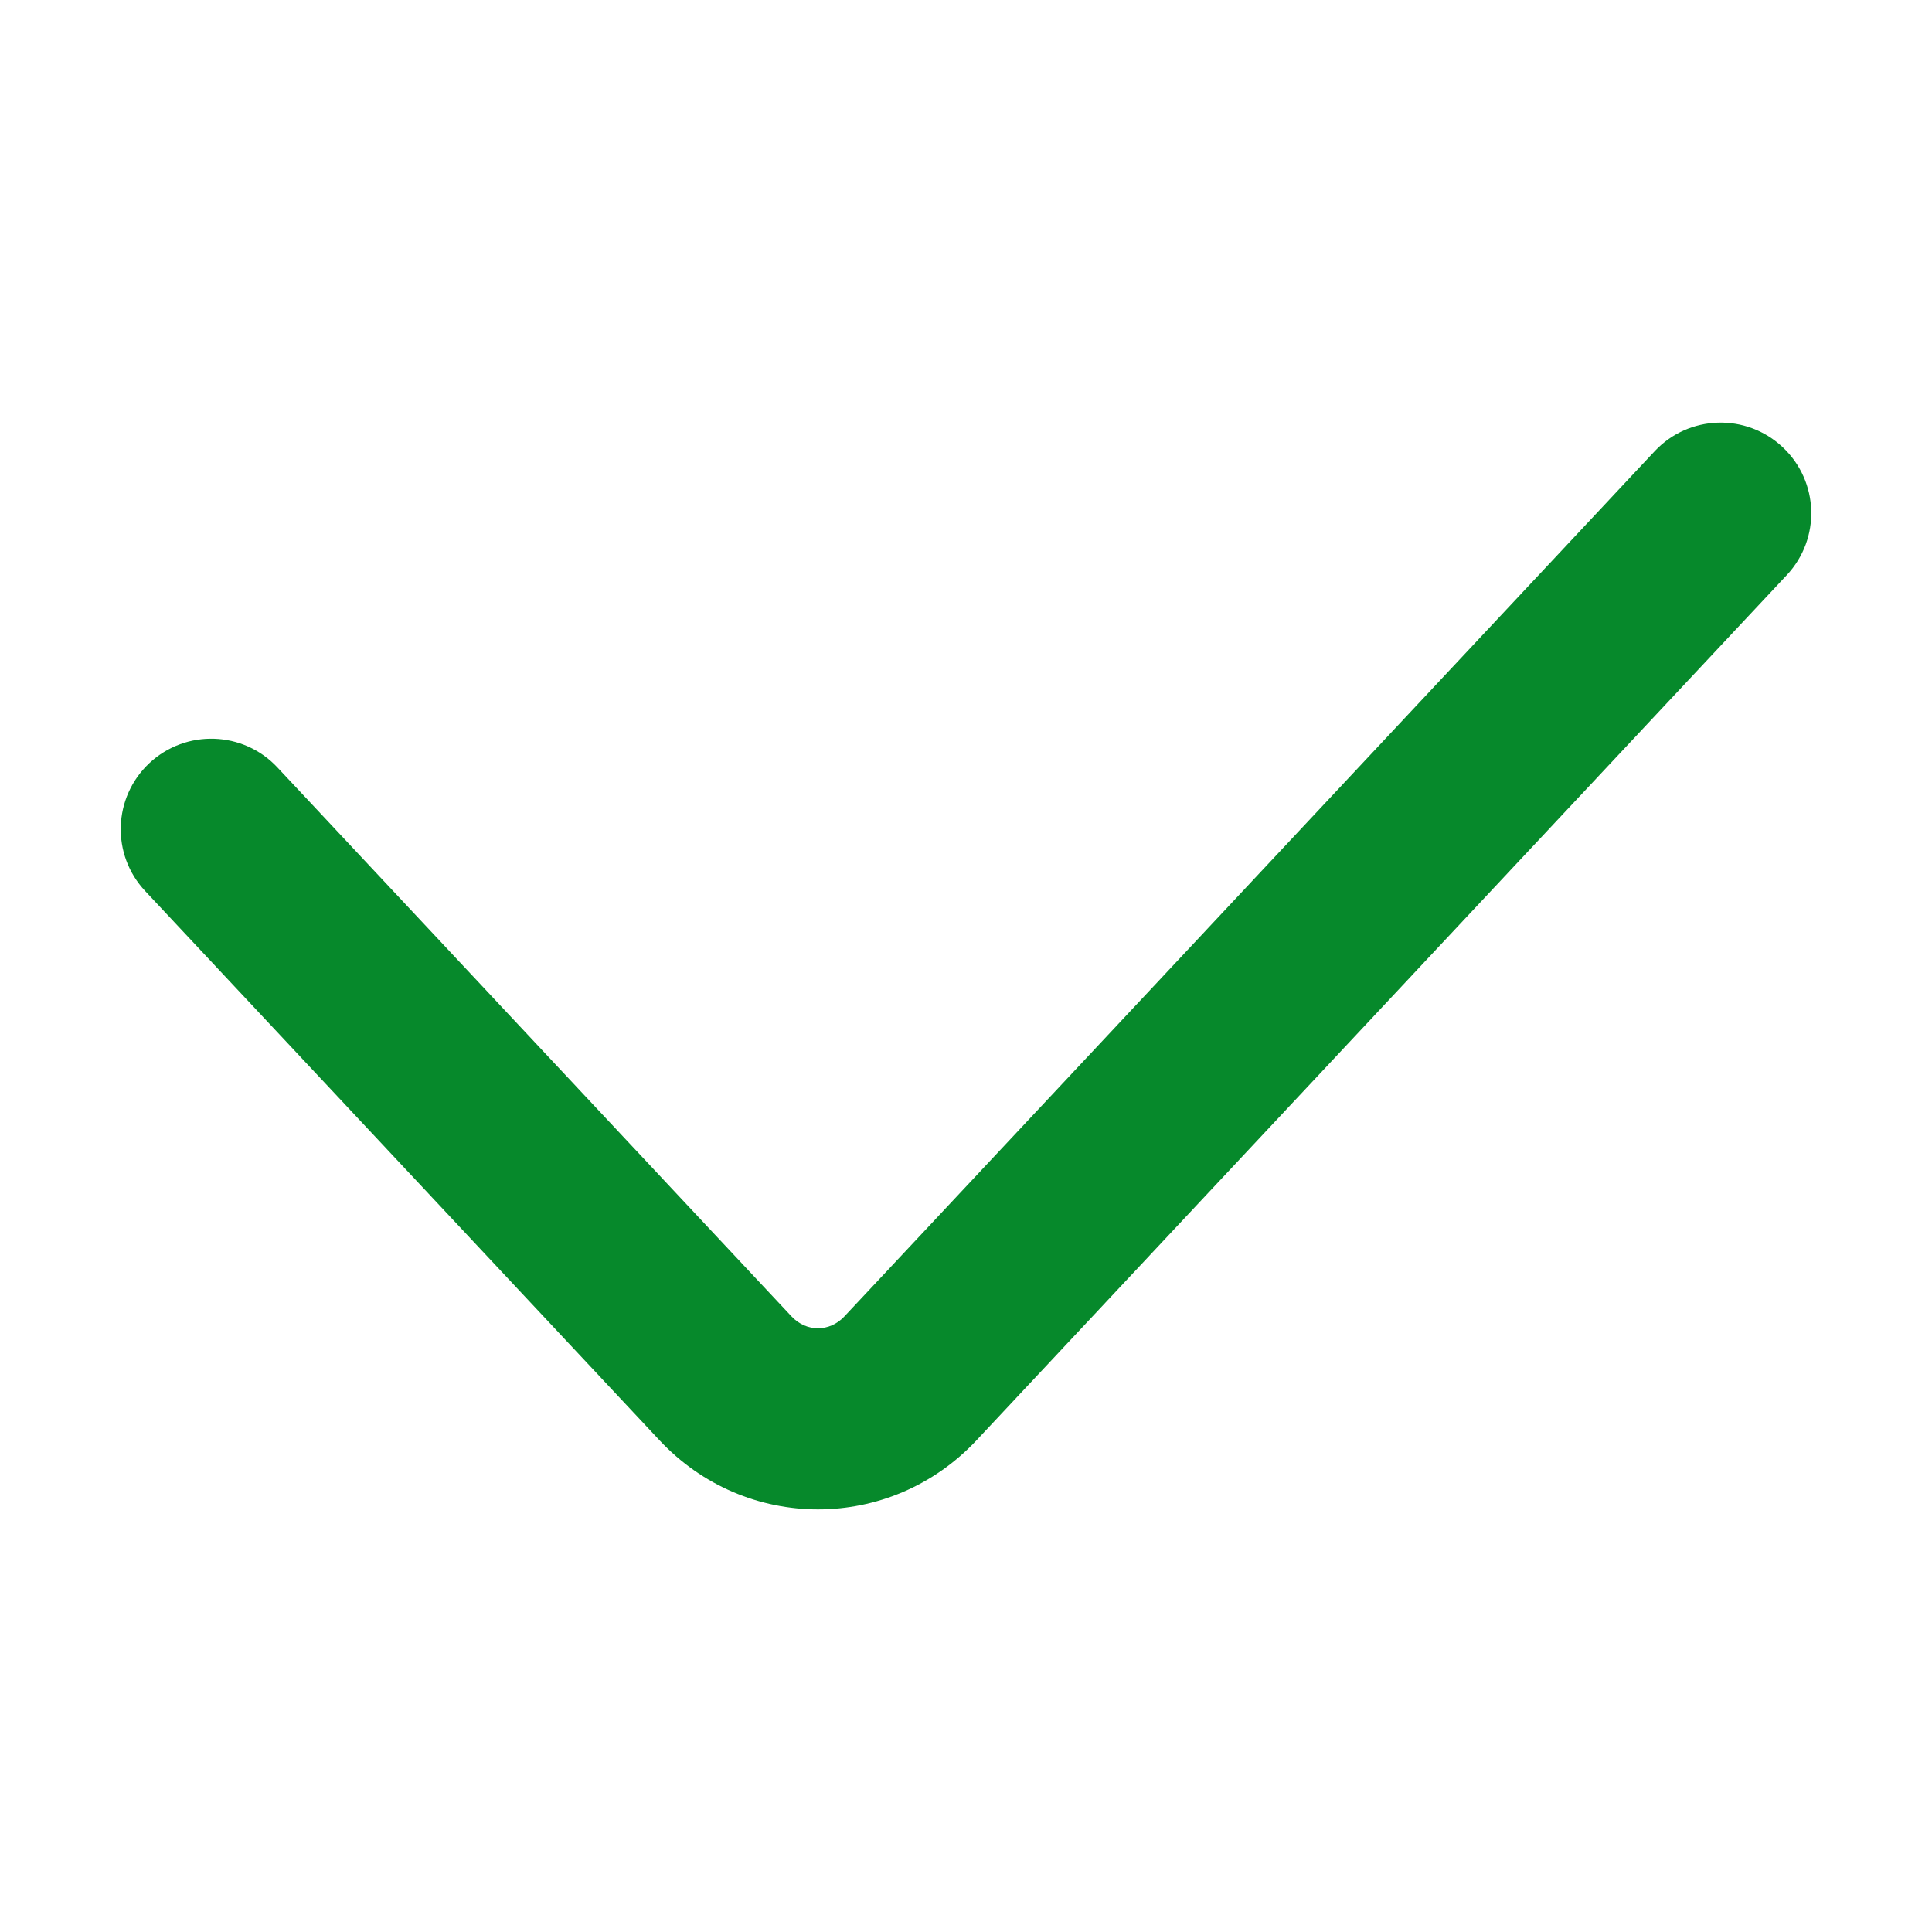 <svg width="16" height="16" viewBox="0 0 16 16" fill="none" xmlns="http://www.w3.org/2000/svg">
<path fill-rule="evenodd" clip-rule="evenodd" d="M14.763 3.703C15.065 3.986 15.081 4.46 14.797 4.763L8.088 11.927C7.372 12.691 6.176 12.691 5.461 11.927L1.203 7.38C0.919 7.078 0.935 6.603 1.237 6.32C1.54 6.037 2.014 6.053 2.297 6.355L6.555 10.902C6.678 11.033 6.87 11.033 6.993 10.902L13.703 3.737C13.986 3.435 14.46 3.419 14.763 3.703Z" fill="#06892B"/>
</svg>
